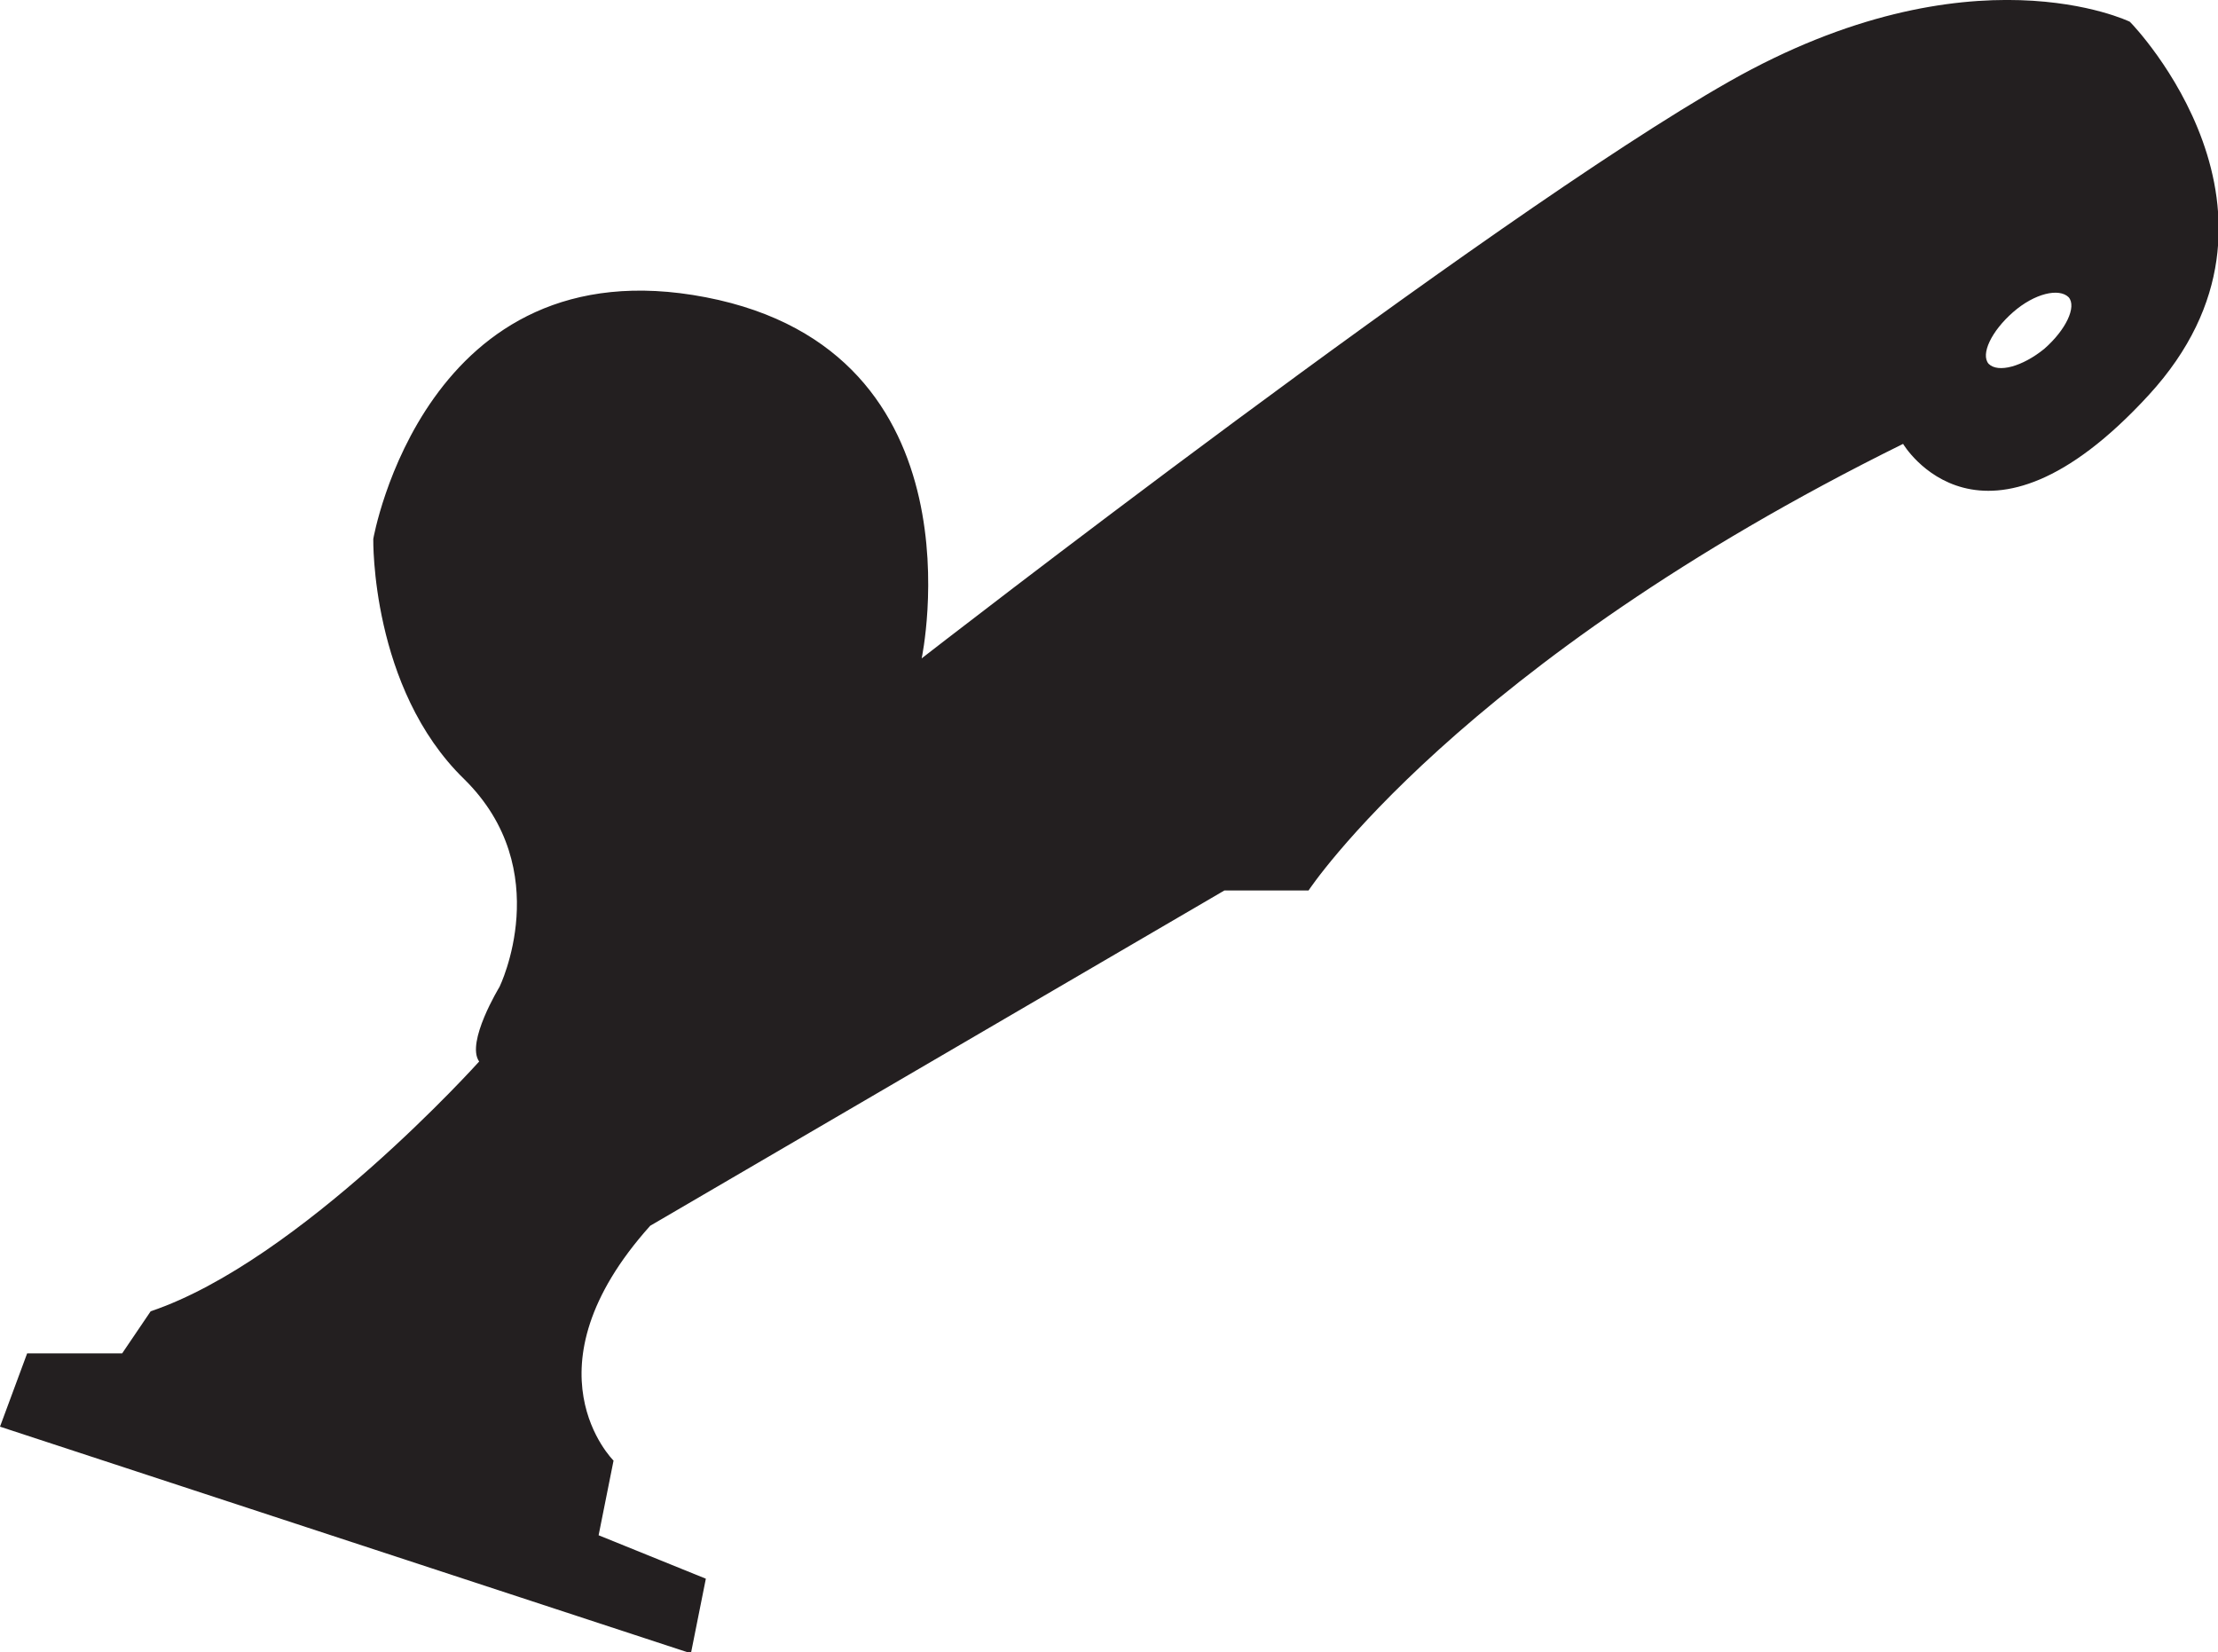 <?xml version="1.0" encoding="UTF-8"?><svg id="Calque_1" xmlns="http://www.w3.org/2000/svg" viewBox="0 0 16.34 12.17"><defs><style>.cls-1{fill:#231f20;stroke-width:0px;}</style></defs><path class="cls-1" d="m15.69.16s-1.17-.57-2.95.44c-1.78,1.01-5.95,4.25-5.95,4.25,0,0,.48-2.26-1.59-2.66-2.07-.4-2.45,1.78-2.45,1.78,0,0-.02,1.1.67,1.77.68.67.26,1.53.26,1.53,0,0-.25.41-.15.55,0,0-1.32,1.47-2.42,1.84l-.21.31H.2s-.2.54-.2.54l5.09,1.67.11-.55-.79-.32.11-.55s-.68-.67.27-1.73l4.23-2.47h.62s1.1-1.67,4.38-3.29c0,0,.58.98,1.81-.36s-.13-2.74-.13-2.74Zm-.63,2.41c-.16.13-.34.18-.41.11-.06-.07.02-.24.18-.38s.34-.18.41-.11c.06.07-.02.24-.18.38Z"/></svg>